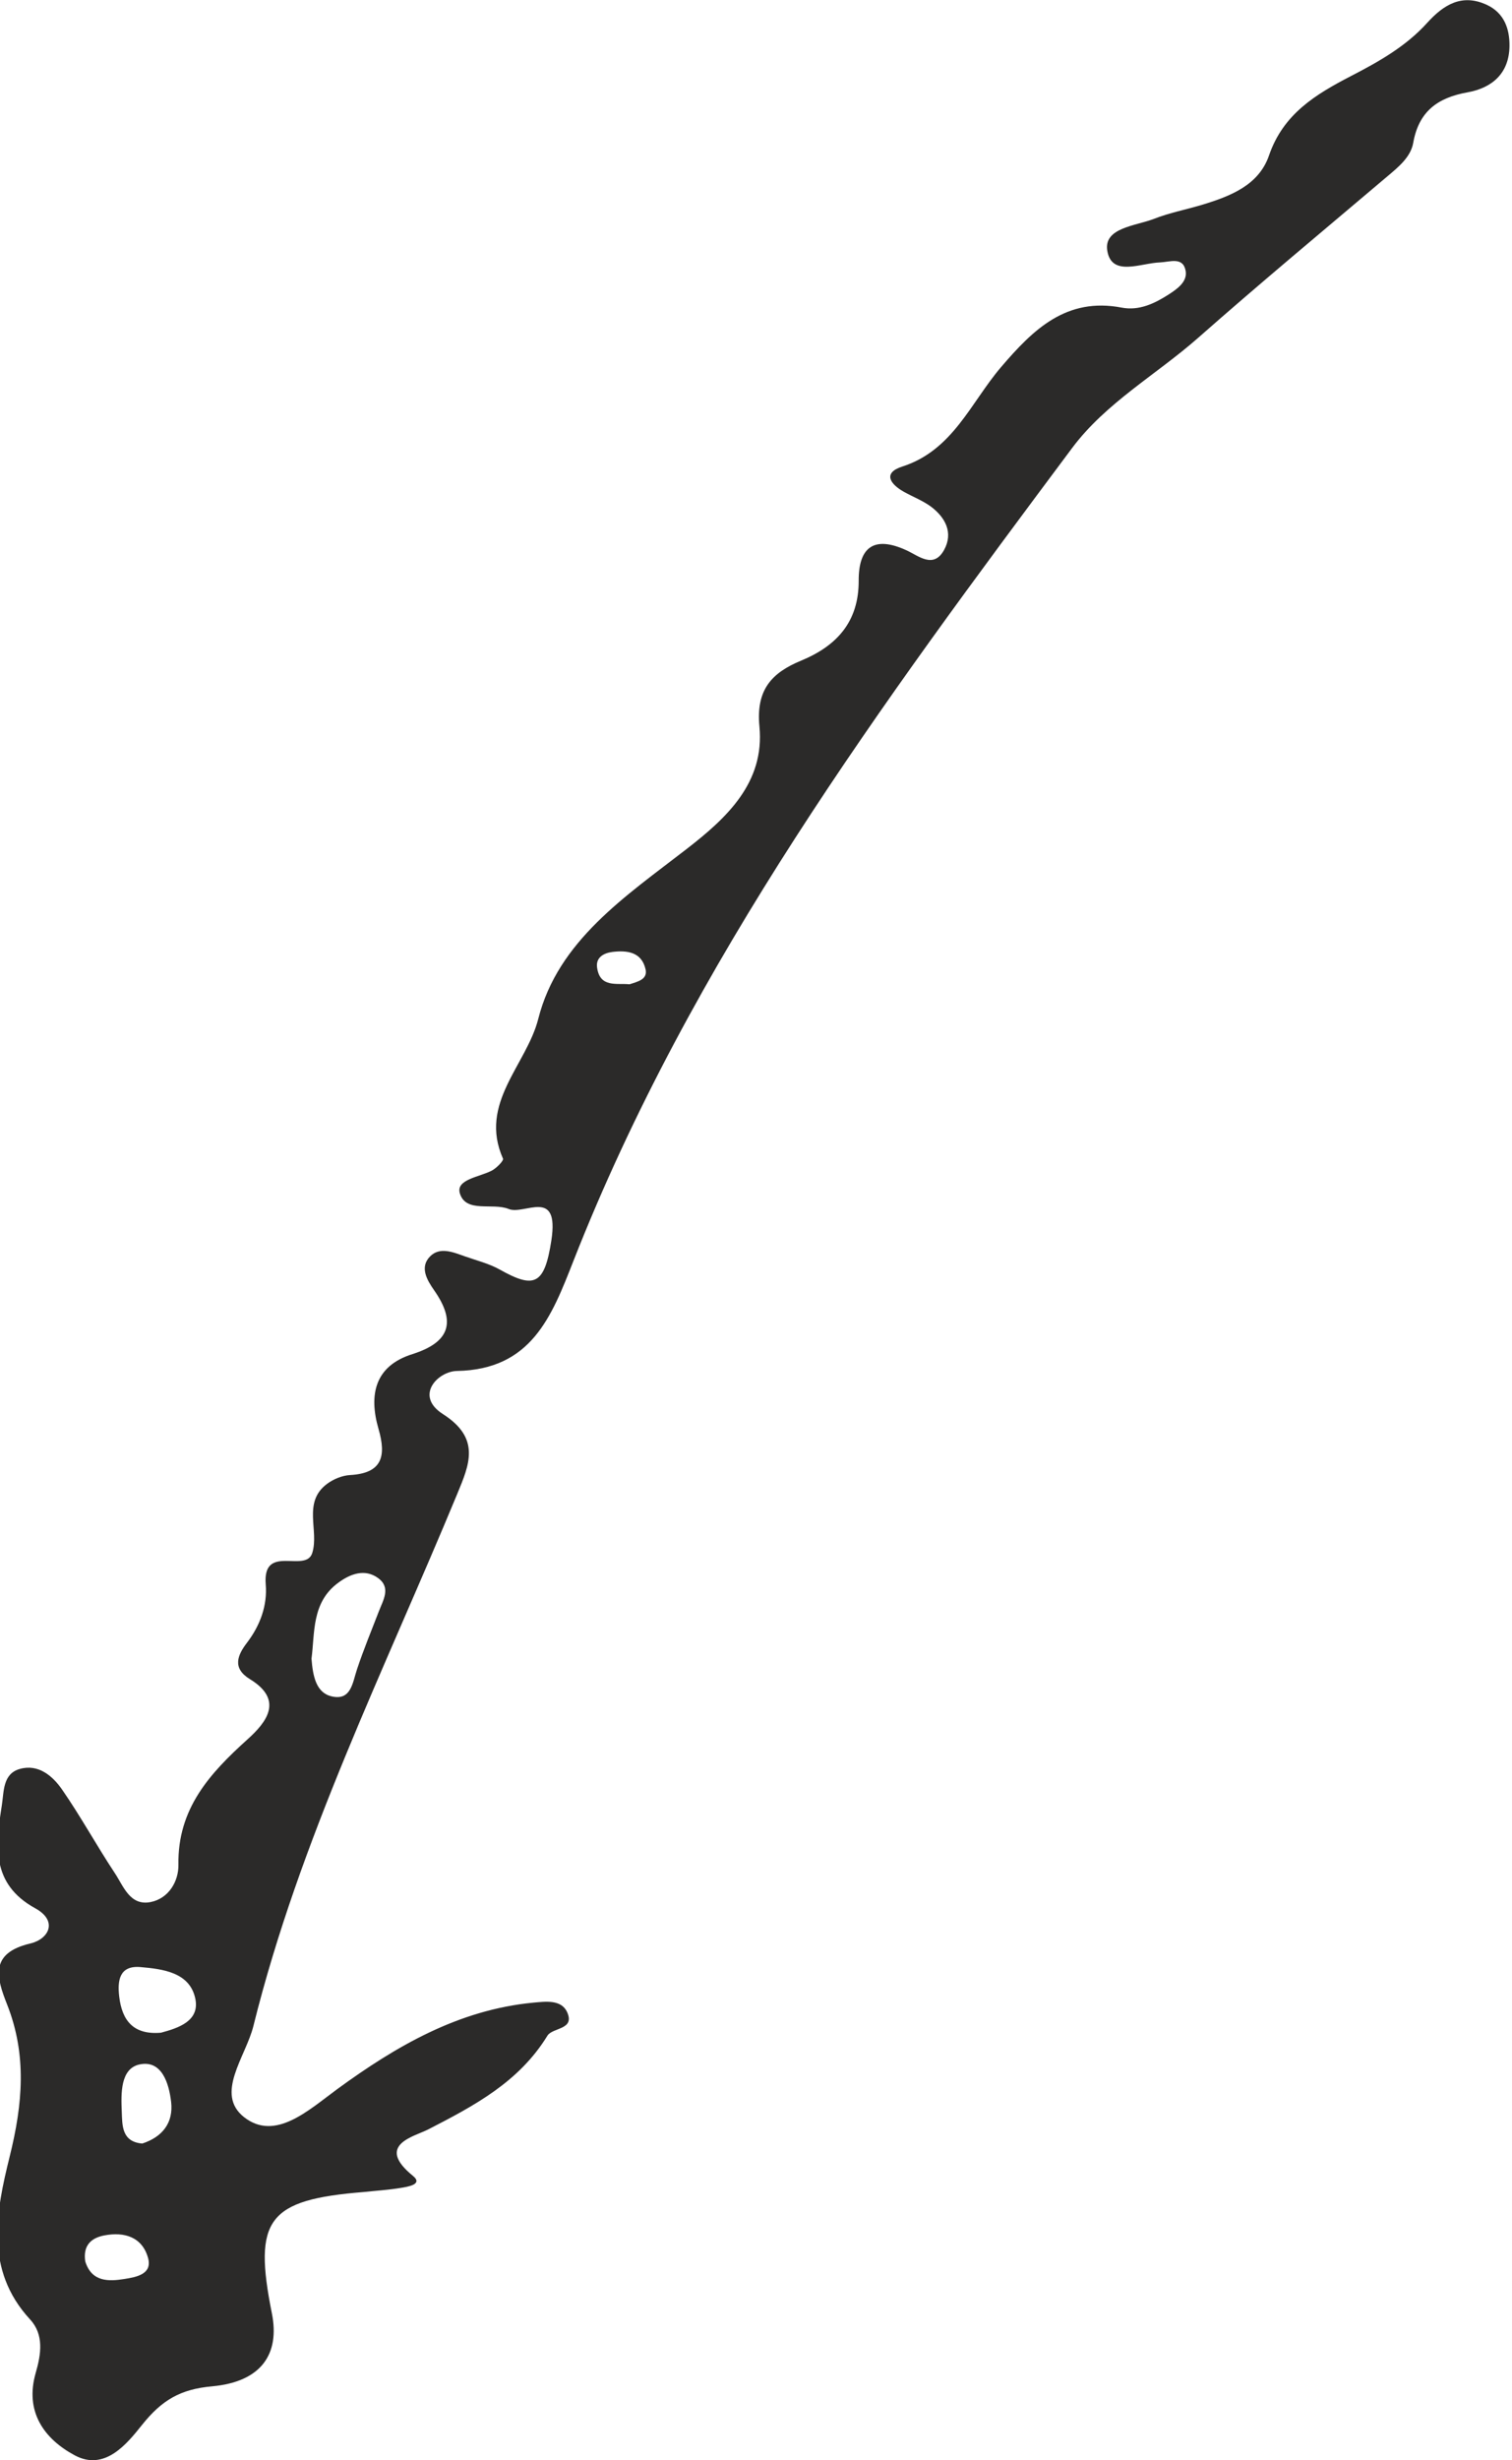 <?xml version="1.0" encoding="UTF-8"?> <!-- Creator: CorelDRAW --> <svg xmlns="http://www.w3.org/2000/svg" xmlns:xlink="http://www.w3.org/1999/xlink" xmlns:xodm="http://www.corel.com/coreldraw/odm/2003" xml:space="preserve" width="42.877mm" height="69.701mm" style="shape-rendering:geometricPrecision; text-rendering:geometricPrecision; image-rendering:optimizeQuality; fill-rule:evenodd; clip-rule:evenodd" viewBox="0 0 4287.66 6970.1"> <defs> <style type="text/css"> <![CDATA[ .fil0 {fill:#2B2A29} ]]> </style> </defs> <g id="Слой_x0020_1">  <path class="fil0" d="M1785.17 2788.86c-36.27,-3.88 -84.25,10.84 -92.04,-47.93 -3.8,-28.68 19.38,-40.41 42.73,-43.64 41.79,-5.19 83.55,-0.5 94.77,49.04 6.54,28.77 -22.09,35.02 -45.46,42.53zm-1543.44 3618.52c-6.59,-43.27 14.73,-66.18 53.95,-73.6 57.55,-11.15 107.94,5.04 124.17,63.96 12.72,46.19 -33.85,54.03 -65.88,59.27 -46.13,7.47 -94.04,9.07 -112.24,-49.63zm161.66 -333.94c-58.98,-4.97 -56.53,-52.1 -58.15,-90.95 -2.13,-51.19 -3.99,-121.64 50.72,-133.21 62.95,-13.15 83.25,53.82 89.31,106.4 6.81,59.23 -24.93,99.19 -81.88,117.76zm52.91 -314.02c-78.91,6.71 -110.49,-35.31 -118.33,-102.94 -5.3,-45.56 1,-87.76 59.56,-83.07 64.53,5.47 140.33,15.03 156.17,88.9 13.73,64.17 -48.22,83.96 -97.4,97.11zm426.99 -1059.8c9.8,-72.03 -0.36,-159.29 75.84,-215.06 33.57,-24.87 75.3,-41.12 113.57,-12.95 36.63,27.27 13.61,62.39 1.36,94.59 -20.9,54.06 -43.11,107.9 -61.54,163.11 -12.84,37.95 -16.4,89.77 -71.64,77.28 -44.28,-10.13 -53.66,-56.67 -57.59,-106.97zm148.8 1511.12c34.96,-3.77 70.28,-5.83 104.91,-11.69 18.48,-3.05 63.68,-9.71 34.18,-33.84 -108.39,-87.99 3.2,-111.41 42.89,-131.66 130.75,-67.3 257.64,-134.23 338.27,-265.69 14.52,-23.55 79.11,-16.34 55.72,-67.05 -16.74,-36.14 -61.46,-29.56 -95.31,-26.62 -212.35,20.1 -389.57,123.27 -556.66,245.25 -81.79,59.95 -175.49,148.08 -263.64,79.53 -84.48,-66.1 4.56,-171.52 26.13,-258.64 130.76,-526.47 372.09,-1010.22 578.18,-1507.91 34.25,-82.81 67.07,-156.97 -40.85,-225.87 -81.28,-51.88 -14.5,-120.86 39.56,-122.07 211.41,-3.96 268.51,-153.86 330.44,-311.34 334.56,-851.81 872.91,-1578.72 1414.13,-2303.45 95.93,-128.49 238.43,-207.74 357.12,-312.08 176.05,-155.21 356.77,-305.3 535.96,-456.98 31.84,-26.85 67.21,-55.16 74.38,-95.66 15.77,-89.33 69.17,-128.11 153.72,-143.25 69.41,-12.42 118.1,-53.19 119.29,-130.67 0.7,-49.72 -15.3,-94.15 -63.57,-116.98 -70.61,-33.15 -122.88,-1.29 -170.1,50.99 -60.07,66.47 -137.21,109.89 -215.46,150.26 -100.52,52.03 -192.34,107.32 -232.81,225.23 -29.23,85.12 -111.15,115.95 -191.49,140.23 -44.91,13.38 -91.42,22.28 -134.92,39.39 -52.18,20.18 -143.13,25.02 -132.13,90.54 12.52,74.59 95.29,34.42 149.83,32.8 27.7,-1.2 65.1,-16.96 72.37,24.13 5.35,30.67 -24.14,51.21 -48.59,66.98 -40.12,25.65 -83.47,46.26 -132.56,37 -157.44,-30.19 -251.07,61.85 -342.39,168.57 -85.95,100.46 -136.54,235.78 -280.22,281.79 -56.23,18.13 -33.8,49.77 4.21,71.22 25.47,14.29 53.73,25.08 77.03,42.07 41.4,31.05 64.08,74.35 37.66,122.62 -29.9,54.68 -72.06,17.36 -106.38,1.54 -91.57,-42.26 -136.28,-10.14 -135.96,85.62 0.4,116.73 -62.17,184.83 -162.78,226.55 -84.41,34.68 -128.74,83.07 -118.7,187.02 15.35,159.11 -93.02,259.11 -206.46,346.93 -172.69,133.62 -364.74,260.04 -420.67,481.09 -33.13,130.96 -169.94,239.02 -100.09,396.14 2.54,5.79 -18.19,26.79 -31.64,33.92 -34.86,18.31 -102.91,24.94 -90.6,64.78 17.45,56.3 92.56,25.49 138.33,43.98 44.3,18.29 144.29,-62.4 121.14,88.77 -19.41,126.28 -48,138.23 -146.44,82.85 -30.25,-16.93 -65.46,-25.59 -98.59,-37.27 -33.15,-11.67 -70.91,-28.18 -98.95,0.03 -30.59,30.98 -8.25,67.59 11.46,95.98 62.82,89.75 45.19,146.99 -61.48,180.86 -107.31,33.59 -124.1,115.92 -96.22,211.9 22.37,77.11 10.98,125.85 -81.09,130.81 -22.09,1.35 -46.57,11.41 -64.5,24.7 -71.02,52.39 -22.14,132.6 -42.32,196.17 -18.51,58.42 -141.49,-28.38 -131.87,89.09 4.86,59.11 -15.53,115.58 -52.85,164.66 -27.39,35.6 -42.93,72.4 7.72,103.49 98.59,59.99 45.26,123.91 -6.02,170.25 -107.97,97.17 -199.05,197.11 -196.48,355.79 0.78,46.4 -27.09,95.53 -78.99,105.73 -58.4,11.29 -76.61,-44.6 -101.13,-81.69 -51.77,-78.13 -96.73,-160.6 -150.07,-237.52 -26.64,-38.26 -66.79,-72.63 -119.14,-58.11 -49.17,13.49 -45.33,64.49 -51.41,103.12 -17.59,112.26 -31.78,222.35 94.66,291.75 65.38,35.9 38.75,87.36 -13.95,99.79 -116.74,27.52 -95.58,97.59 -65.81,172.79 56.6,143.31 44.27,281.93 7.47,430.31 -38.37,154.94 -72.52,321.13 57.75,462.13 39.72,42.93 31.25,98.47 16.09,150.85 -32.16,110.63 23.88,187.61 110.17,234.01 86.11,46.45 149.39,-33.85 191.36,-86.28 55.68,-69.48 107.93,-101.06 199,-109.11 139.55,-12.92 192.01,-92.03 169.04,-206.63 -53.45,-267.1 -12.13,-321.95 261.12,-343.94z"></path> </g> </svg> 